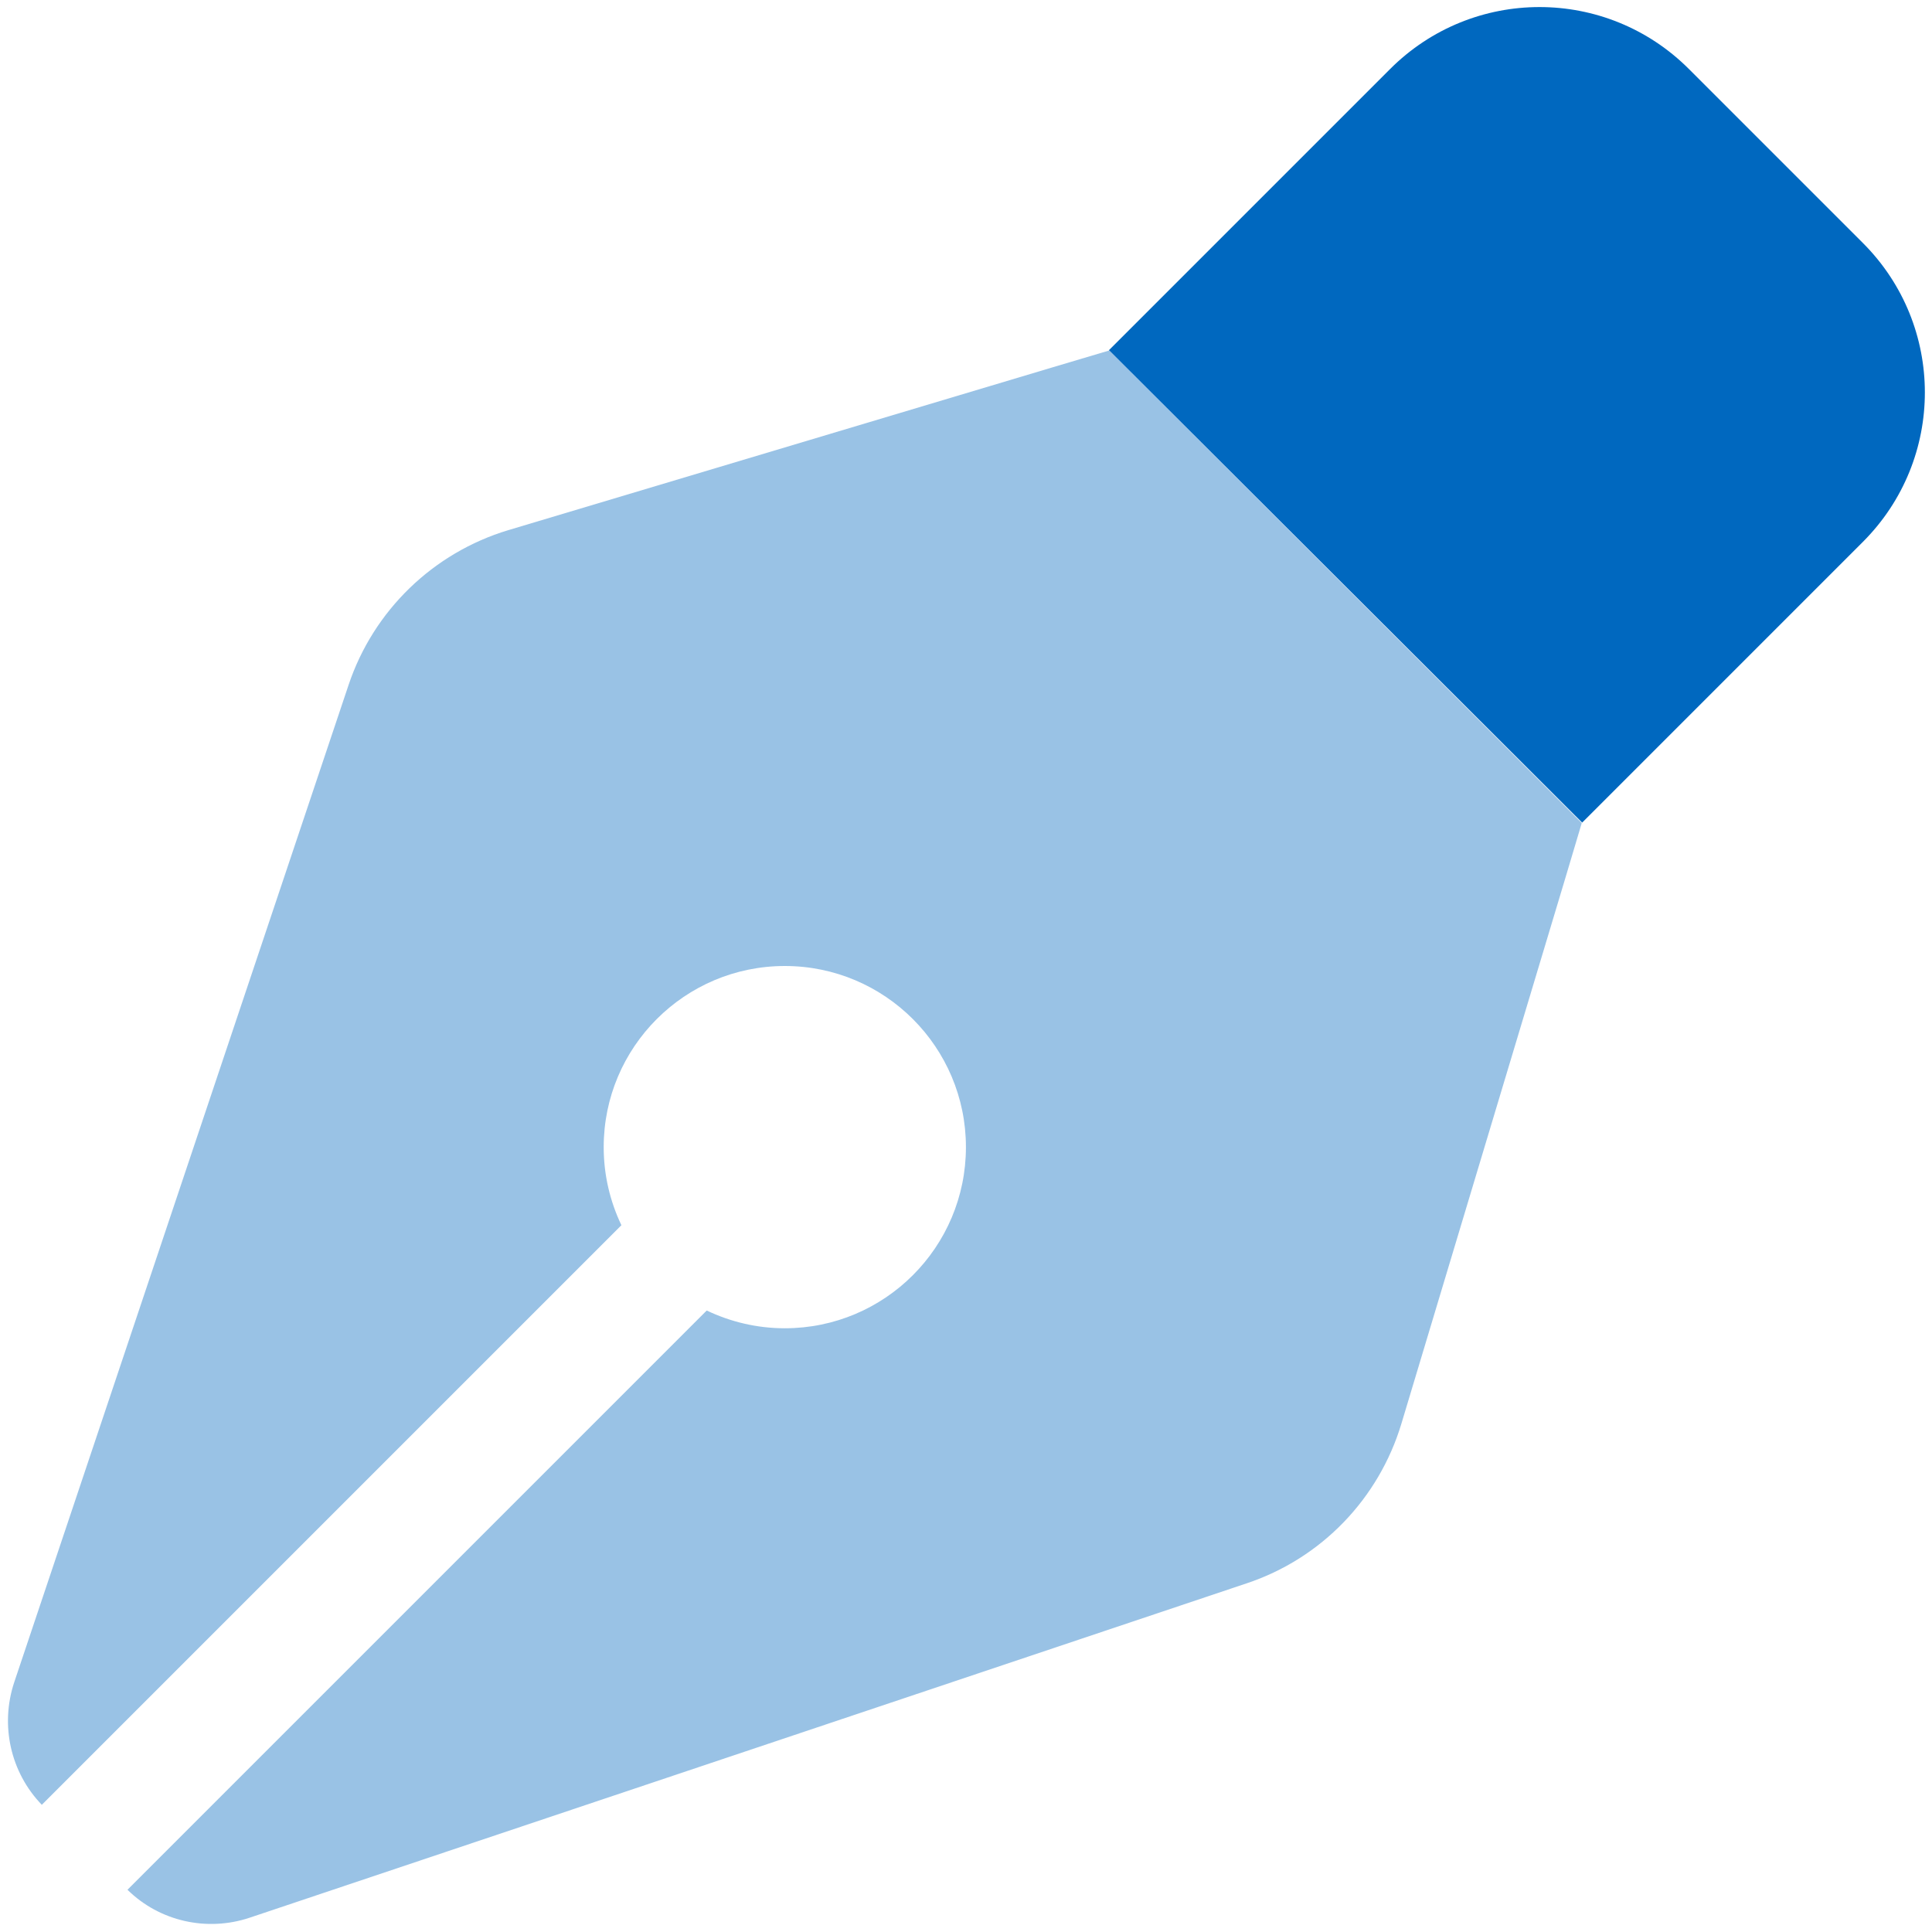 <svg width="53" height="53" viewBox="0 0 53 53" fill="none" xmlns="http://www.w3.org/2000/svg">
<g clip-path="url(#clip0_1328_493)">
<path d="M38.134 1.894C40.401 -0.373 44.065 -0.373 46.332 1.894L51.104 6.666C53.371 8.933 53.371 12.598 51.104 14.865L43.755 22.215L43.403 22.566L30.422 9.606L30.774 9.254L38.123 1.905L38.134 1.894Z" fill="#0068BF"/>
<path opacity="0.4" d="M30.421 9.606L43.392 22.577L42.926 24.14L38.444 39.056C37.823 41.116 36.249 42.752 34.2 43.435L6.851 52.607C5.681 53 4.377 52.71 3.497 51.841L19.387 35.951C20.039 36.261 20.763 36.438 21.529 36.438C24.273 36.438 26.498 34.212 26.498 31.469C26.498 28.726 24.273 26.5 21.529 26.5C18.786 26.5 16.561 28.726 16.561 31.469C16.561 32.235 16.736 32.959 17.047 33.611L1.147 49.511C0.288 48.621 -0.002 47.327 0.391 46.147L9.563 18.788C10.246 16.749 11.882 15.165 13.942 14.544L28.858 10.082L30.421 9.617V9.606Z" fill="#0068BF"/>
</g>
<defs>
<clipPath id="clip0_1328_493">
<rect width="53" height="53" fill="white"/>
</clipPath>
</defs>
</svg>

